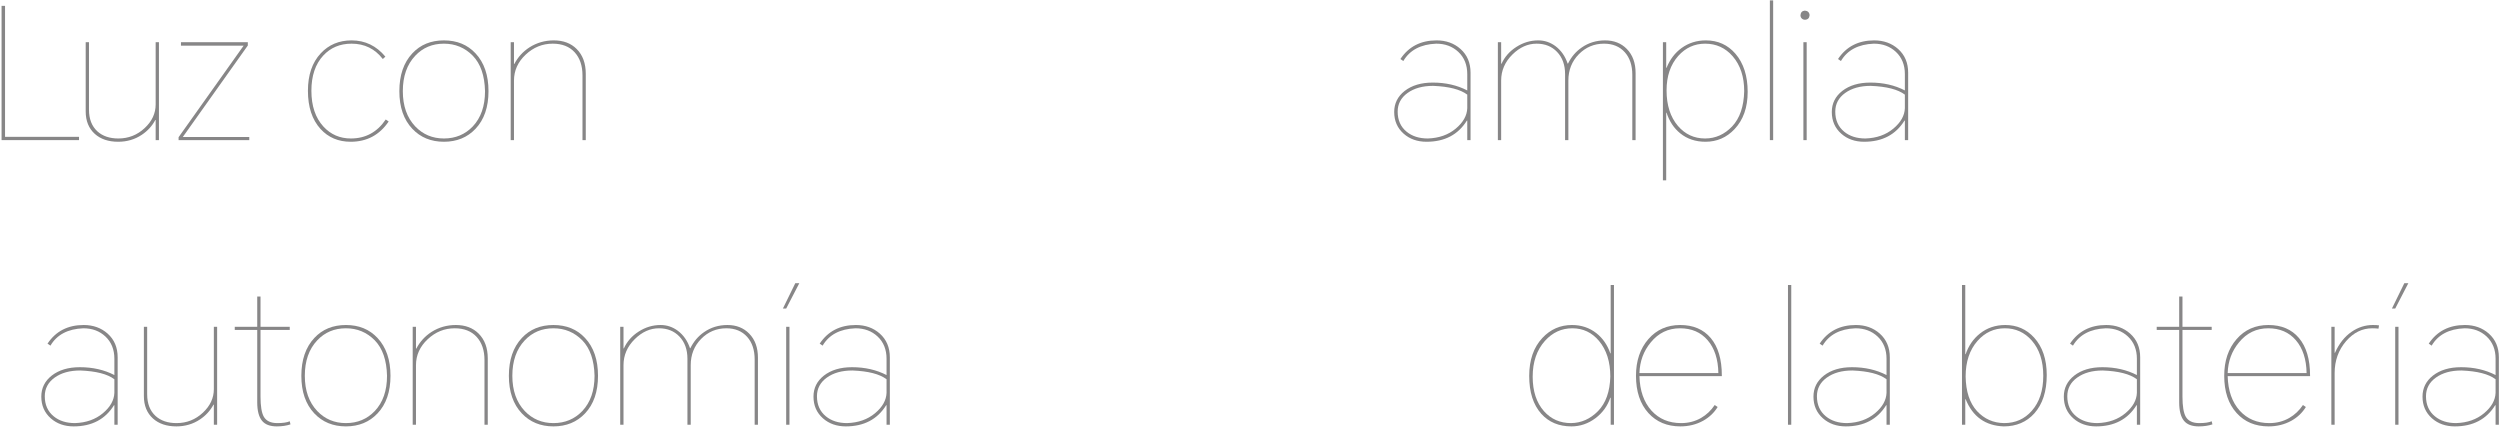 <?xml version="1.0" encoding="UTF-8"?>
<svg width="1177px" height="201px" viewBox="0 0 1177 201" version="1.1" xmlns="http://www.w3.org/2000/svg" xmlns:xlink="http://www.w3.org/1999/xlink">
    <title>Luz con amplia auton</title>
    <g id="页面-1" stroke="none" stroke-width="1" fill="none" fill-rule="evenodd">
        <g id="Luz-con-amplia-auton" transform="translate(0.74, 0.178)" fill="#878687" fill-rule="nonzero">
            <polygon id="路径" points="0 65.79 0 2.58 1.634 2.58 1.634 64.242 36.464 64.242 36.464 65.79"></polygon>
            <path d="M54.913,66.564 C50.327,66.564 46.657,65.331 43.905,62.866 C41.039,60.286 39.605,56.76 39.605,52.288 L39.605,19.694 L41.153,19.694 L41.153,51.428 C41.153,55.843 42.472,59.254 45.109,61.662 C47.575,63.898 50.871,65.016 54.999,65.016 C59.758,65.016 63.886,63.382 67.383,60.114 C70.823,56.903 72.543,53.205 72.543,49.02 L72.543,19.694 L74.091,19.694 L74.091,65.79 L72.543,65.79 L72.543,56.33 L72.371,56.33 C70.881,59.139 68.759,61.461 66.007,63.296 C62.739,65.475 59.041,66.564 54.913,66.564 Z" id="路径"></path>
            <polygon id="路径" points="83.339 65.79 83.339 64.414 113.955 21.328 84.457 21.328 84.457 19.694 115.933 19.694 115.933 21.242 85.317 64.328 116.621 64.328 116.621 65.79"></polygon>
            <path d="M164.786,18.834 C171.15,18.834 176.453,21.385 180.696,26.488 L179.492,27.606 C175.765,22.79 170.863,20.382 164.786,20.382 C159.339,20.382 154.896,22.245 151.456,25.972 C147.729,29.985 145.866,35.518 145.866,42.57 C145.866,49.679 147.758,55.298 151.542,59.426 C154.982,63.153 159.282,65.016 164.442,65.016 C171.379,65.016 176.854,62.035 180.868,56.072 L182.244,57.018 C177.944,63.382 171.981,66.564 164.356,66.564 C158.565,66.564 153.835,64.557 150.166,60.544 C146.21,56.187 144.232,50.195 144.232,42.57 C144.232,35.117 146.238,29.24 150.252,24.94 C154.036,20.869 158.88,18.834 164.786,18.834 Z" id="路径"></path>
            <path d="M187.277,42.742 C187.277,35.231 189.312,29.297 193.383,24.94 C197.167,20.869 202.126,18.834 208.261,18.834 C214.396,18.834 219.355,20.869 223.139,24.94 C227.21,29.297 229.245,35.231 229.245,42.742 C229.245,50.253 227.21,56.158 223.139,60.458 C219.298,64.529 214.338,66.564 208.261,66.564 C202.184,66.564 197.224,64.529 193.383,60.458 C189.312,56.158 187.277,50.253 187.277,42.742 Z M188.911,42.742 C188.911,49.679 190.86,55.212 194.759,59.34 C198.371,63.124 202.872,65.016 208.261,65.016 C213.708,65.016 218.237,63.124 221.849,59.34 C225.69,55.269 227.611,49.737 227.611,42.742 C227.439,35.403 225.518,29.842 221.849,26.058 C218.122,22.274 213.593,20.382 208.261,20.382 C202.814,20.382 198.314,22.274 194.759,26.058 C190.86,30.186 188.911,35.747 188.911,42.742 Z" id="形状"></path>
            <path d="M239.696,65.79 L239.696,19.694 L241.244,19.694 L241.244,29.928 L241.416,29.928 C243.079,26.717 245.458,24.109 248.554,22.102 C251.994,19.923 255.807,18.834 259.992,18.834 C264.464,18.834 268.048,20.181 270.742,22.876 C273.609,25.743 275.042,29.641 275.042,34.572 L275.042,65.79 L273.494,65.79 L273.494,35.346 C273.494,30.759 272.262,27.119 269.796,24.424 C267.331,21.729 263.891,20.382 259.476,20.382 C254.66,20.382 250.418,22.102 246.748,25.542 C243.079,28.982 241.244,33.053 241.244,37.754 L241.244,65.79 L239.696,65.79 Z" id="路径"></path>
            <path d="M675.6,18.834 C680.072,18.834 683.827,20.181 686.866,22.876 C690.019,25.685 691.596,29.412 691.596,34.056 L691.596,65.79 L690.048,65.79 L690.048,56.588 L689.876,56.588 C685.748,63.239 679.412,66.564 670.87,66.564 C666.57,66.564 662.986,65.303 660.12,62.78 C657.138,60.143 655.648,56.731 655.648,52.546 C655.648,48.533 657.282,45.236 660.55,42.656 C663.932,40.019 668.347,38.7 673.794,38.7 C679.871,38.7 685.289,39.933 690.048,42.398 L690.048,34.744 C690.048,30.387 688.643,26.889 685.834,24.252 C683.082,21.672 679.613,20.382 675.428,20.382 C668.146,20.669 662.986,23.392 659.948,28.552 L658.572,27.606 C662.47,21.758 668.146,18.834 675.6,18.834 Z M657.282,52.374 C657.282,56.387 658.686,59.541 661.496,61.834 C664.076,63.955 667.401,65.016 671.472,65.016 C676.746,64.844 681.132,63.296 684.63,60.372 C688.127,57.448 689.933,54.237 690.048,50.74 L690.048,44.376 C686.78,41.911 681.419,40.535 673.966,40.248 C669.035,40.248 665.022,41.366 661.926,43.602 C658.83,45.838 657.282,48.762 657.282,52.374 Z" id="形状"></path>
            <path d="M754.937,18.834 C759.123,18.834 762.534,20.181 765.171,22.876 C767.923,25.685 769.299,29.469 769.299,34.228 L769.299,65.79 L767.751,65.79 L767.751,35.088 C767.751,30.616 766.576,27.061 764.225,24.424 C761.817,21.729 758.549,20.382 754.421,20.382 C749.777,20.382 745.821,22.045 742.553,25.37 C739.285,28.695 737.651,32.823 737.651,37.754 L737.651,65.79 L736.103,65.79 L736.103,34.744 C736.103,30.387 734.842,26.889 732.319,24.252 C729.854,21.672 726.643,20.382 722.687,20.382 C718.559,20.382 714.775,22.073 711.335,25.456 C707.781,28.953 706.003,33.053 706.003,37.754 L706.003,65.79 L704.455,65.79 L704.455,19.694 L706.003,19.694 L706.003,29.842 L706.175,29.842 C707.666,26.574 709.988,23.937 713.141,21.93 C716.352,19.866 719.792,18.834 723.461,18.834 C726.443,18.834 729.166,19.751 731.631,21.586 C734.269,23.593 736.161,26.316 737.307,29.756 L737.479,29.756 C739.027,26.603 741.177,24.08 743.929,22.188 C747.14,19.952 750.809,18.834 754.937,18.834 Z" id="路径"></path>
            <path d="M782.159,84.71 L782.159,19.694 L783.707,19.694 L783.707,31.734 L783.879,31.734 C785.484,27.778 787.835,24.682 790.931,22.446 C794.256,20.038 798.069,18.834 802.369,18.834 C808.045,18.834 812.689,20.927 816.301,25.112 C820.142,29.584 822.063,35.575 822.063,43.086 C822.063,50.425 819.999,56.273 815.871,60.63 C812.144,64.586 807.586,66.564 802.197,66.564 C797.553,66.564 793.597,65.245 790.329,62.608 C787.347,60.2 785.197,56.961 783.879,52.89 L783.707,52.89 L783.707,84.71 L782.159,84.71 Z M783.879,42.398 C783.879,49.335 785.656,54.897 789.211,59.082 C792.593,63.038 796.865,65.016 802.025,65.016 C806.898,65.016 811.141,63.124 814.753,59.34 C818.365,55.499 820.257,49.966 820.429,42.742 C820.429,35.977 818.623,30.501 815.011,26.316 C811.571,22.36 807.242,20.382 802.025,20.382 C797.037,20.382 792.823,22.303 789.383,26.144 C785.713,30.272 783.879,35.69 783.879,42.398 Z" id="形状"></path>
            <polygon id="路径" points="832.514 65.79 832.514 -1.13686838e-13 834.062 -1.13686838e-13 834.062 65.79"></polygon>
            <path d="M848.297,65.79 L848.297,19.694 L849.845,19.694 L849.845,65.79 L848.297,65.79 Z M846.921,6.966 C847.036,5.647 847.724,4.931 848.985,4.816 C850.361,4.931 851.107,5.647 851.221,6.966 C851.107,8.342 850.39,9.059 849.071,9.116 C848.441,9.116 847.925,8.915 847.523,8.514 C847.122,8.113 846.921,7.597 846.921,6.966 Z" id="形状"></path>
            <path d="M881.625,18.834 C886.097,18.834 889.852,20.181 892.891,22.876 C896.044,25.685 897.621,29.412 897.621,34.056 L897.621,65.79 L896.073,65.79 L896.073,56.588 L895.901,56.588 C891.773,63.239 885.437,66.564 876.895,66.564 C872.595,66.564 869.011,65.303 866.145,62.78 C863.163,60.143 861.673,56.731 861.673,52.546 C861.673,48.533 863.307,45.236 866.575,42.656 C869.957,40.019 874.372,38.7 879.819,38.7 C885.896,38.7 891.314,39.933 896.073,42.398 L896.073,34.744 C896.073,30.387 894.668,26.889 891.859,24.252 C889.107,21.672 885.638,20.382 881.453,20.382 C874.171,20.669 869.011,23.392 865.973,28.552 L864.597,27.606 C868.495,21.758 874.171,18.834 881.625,18.834 Z M863.307,52.374 C863.307,56.387 864.711,59.541 867.521,61.834 C870.101,63.955 873.426,65.016 877.497,65.016 C882.771,64.844 887.157,63.296 890.655,60.372 C894.152,57.448 895.958,54.237 896.073,50.74 L896.073,44.376 C892.805,41.911 887.444,40.535 879.991,40.248 C875.06,40.248 871.047,41.366 867.951,43.602 C864.855,45.838 863.307,48.762 863.307,52.374 Z" id="形状"></path>
            <path d="M38.659,152.834 C43.131,152.834 46.887,154.181 49.925,156.876 C53.079,159.685 54.655,163.412 54.655,168.056 L54.655,199.79 L53.107,199.79 L53.107,190.588 L52.935,190.588 C48.807,197.239 42.472,200.564 33.929,200.564 C29.629,200.564 26.046,199.303 23.179,196.78 C20.198,194.143 18.707,190.731 18.707,186.546 C18.707,182.533 20.341,179.236 23.609,176.656 C26.992,174.019 31.407,172.7 36.853,172.7 C42.931,172.7 48.349,173.933 53.107,176.398 L53.107,168.744 C53.107,164.387 51.703,160.889 48.893,158.252 C46.141,155.672 42.673,154.382 38.487,154.382 C31.206,154.669 26.046,157.392 23.007,162.552 L21.631,161.606 C25.53,155.758 31.206,152.834 38.659,152.834 Z M20.341,186.374 C20.341,190.387 21.746,193.541 24.555,195.834 C27.135,197.955 30.461,199.016 34.531,199.016 C39.806,198.844 44.192,197.296 47.689,194.372 C51.187,191.448 52.993,188.237 53.107,184.74 L53.107,178.376 C49.839,175.911 44.479,174.535 37.025,174.248 C32.095,174.248 28.081,175.366 24.985,177.602 C21.889,179.838 20.341,182.762 20.341,186.374 Z" id="形状"></path>
            <path d="M82.307,200.564 C77.72,200.564 74.051,199.331 71.299,196.866 C68.432,194.286 66.999,190.76 66.999,186.288 L66.999,153.694 L68.547,153.694 L68.547,185.428 C68.547,189.843 69.865,193.254 72.503,195.662 C74.968,197.898 78.265,199.016 82.393,199.016 C87.151,199.016 91.279,197.382 94.777,194.114 C98.217,190.903 99.937,187.205 99.937,183.02 L99.937,153.694 L101.485,153.694 L101.485,199.79 L99.937,199.79 L99.937,190.33 L99.765,190.33 C98.274,193.139 96.153,195.461 93.401,197.296 C90.133,199.475 86.435,200.564 82.307,200.564 Z" id="路径"></path>
            <path d="M135.672,153.694 L135.672,155.156 L121.912,155.156 L121.912,186.546 C121.912,191.018 122.428,194.171 123.46,196.006 C124.607,198.013 126.728,199.016 129.824,199.016 C132.404,199.016 134.354,198.729 135.672,198.156 L136.016,199.618 C134.124,200.249 131.974,200.564 129.566,200.564 C126.356,200.564 124.034,199.675 122.6,197.898 C121.11,196.063 120.364,193.168 120.364,189.212 L120.364,155.156 L109.786,155.156 L109.786,153.694 L120.364,153.694 L120.364,139.418 L121.912,139.418 L121.912,153.694 L135.672,153.694 Z" id="路径"></path>
            <path d="M141.136,176.742 C141.136,169.231 143.171,163.297 147.242,158.94 C151.026,154.869 155.985,152.834 162.12,152.834 C168.254,152.834 173.214,154.869 176.998,158.94 C181.068,163.297 183.104,169.231 183.104,176.742 C183.104,184.253 181.068,190.158 176.998,194.458 C173.156,198.529 168.197,200.564 162.12,200.564 C156.042,200.564 151.083,198.529 147.242,194.458 C143.171,190.158 141.136,184.253 141.136,176.742 Z M142.77,176.742 C142.77,183.679 144.719,189.212 148.618,193.34 C152.23,197.124 156.73,199.016 162.12,199.016 C167.566,199.016 172.096,197.124 175.708,193.34 C179.549,189.269 181.47,183.737 181.47,176.742 C181.298,169.403 179.377,163.842 175.708,160.058 C171.981,156.274 167.452,154.382 162.12,154.382 C156.673,154.382 152.172,156.274 148.618,160.058 C144.719,164.186 142.77,169.747 142.77,176.742 Z" id="形状"></path>
            <path d="M193.555,199.79 L193.555,153.694 L195.103,153.694 L195.103,163.928 L195.275,163.928 C196.938,160.717 199.317,158.109 202.413,156.102 C205.853,153.923 209.666,152.834 213.851,152.834 C218.323,152.834 221.906,154.181 224.601,156.876 C227.468,159.743 228.901,163.641 228.901,168.572 L228.901,199.79 L227.353,199.79 L227.353,169.346 C227.353,164.759 226.12,161.119 223.655,158.424 C221.19,155.729 217.75,154.382 213.335,154.382 C208.519,154.382 204.276,156.102 200.607,159.542 C196.938,162.982 195.103,167.053 195.103,171.754 L195.103,199.79 L193.555,199.79 Z" id="路径"></path>
            <path d="M238.836,176.742 C238.836,169.231 240.872,163.297 244.942,158.94 C248.726,154.869 253.686,152.834 259.82,152.834 C265.955,152.834 270.914,154.869 274.698,158.94 C278.769,163.297 280.804,169.231 280.804,176.742 C280.804,184.253 278.769,190.158 274.698,194.458 C270.857,198.529 265.898,200.564 259.82,200.564 C253.743,200.564 248.784,198.529 244.942,194.458 C240.872,190.158 238.836,184.253 238.836,176.742 Z M240.47,176.742 C240.47,183.679 242.42,189.212 246.318,193.34 C249.93,197.124 254.431,199.016 259.82,199.016 C265.267,199.016 269.796,197.124 273.408,193.34 C277.25,189.269 279.17,183.737 279.17,176.742 C278.998,169.403 277.078,163.842 273.408,160.058 C269.682,156.274 265.152,154.382 259.82,154.382 C254.374,154.382 249.873,156.274 246.318,160.058 C242.42,164.186 240.47,169.747 240.47,176.742 Z" id="形状"></path>
            <path d="M341.738,152.834 C345.923,152.834 349.334,154.181 351.972,156.876 C354.724,159.685 356.1,163.469 356.1,168.228 L356.1,199.79 L354.552,199.79 L354.552,169.088 C354.552,164.616 353.376,161.061 351.026,158.424 C348.618,155.729 345.35,154.382 341.222,154.382 C336.578,154.382 332.622,156.045 329.354,159.37 C326.086,162.695 324.452,166.823 324.452,171.754 L324.452,199.79 L322.904,199.79 L322.904,168.744 C322.904,164.387 321.642,160.889 319.12,158.252 C316.654,155.672 313.444,154.382 309.488,154.382 C305.36,154.382 301.576,156.073 298.136,159.456 C294.581,162.953 292.804,167.053 292.804,171.754 L292.804,199.79 L291.256,199.79 L291.256,153.694 L292.804,153.694 L292.804,163.842 L292.976,163.842 C294.466,160.574 296.788,157.937 299.942,155.93 C303.152,153.866 306.592,152.834 310.262,152.834 C313.243,152.834 315.966,153.751 318.432,155.586 C321.069,157.593 322.961,160.316 324.108,163.756 L324.28,163.756 C325.828,160.603 327.978,158.08 330.73,156.188 C333.94,153.952 337.61,152.834 341.738,152.834 Z" id="路径"></path>
            <path d="M369.389,153.694 L370.937,153.694 L370.937,199.79 L369.389,199.79 L369.389,153.694 Z M367.841,145.094 L373.689,133.14 L375.581,133.14 L369.389,145.094 L367.841,145.094 Z" id="形状"></path>
            <path d="M402.201,152.834 C406.673,152.834 410.428,154.181 413.467,156.876 C416.62,159.685 418.197,163.412 418.197,168.056 L418.197,199.79 L416.649,199.79 L416.649,190.588 L416.477,190.588 C412.349,197.239 406.013,200.564 397.471,200.564 C393.171,200.564 389.587,199.303 386.721,196.78 C383.739,194.143 382.249,190.731 382.249,186.546 C382.249,182.533 383.883,179.236 387.151,176.656 C390.533,174.019 394.948,172.7 400.395,172.7 C406.472,172.7 411.89,173.933 416.649,176.398 L416.649,168.744 C416.649,164.387 415.244,160.889 412.435,158.252 C409.683,155.672 406.214,154.382 402.029,154.382 C394.747,154.669 389.587,157.392 386.549,162.552 L385.173,161.606 C389.071,155.758 394.747,152.834 402.201,152.834 Z M383.883,186.374 C383.883,190.387 385.287,193.541 388.097,195.834 C390.677,197.955 394.002,199.016 398.073,199.016 C403.347,198.844 407.733,197.296 411.231,194.372 C414.728,191.448 416.534,188.237 416.649,184.74 L416.649,178.376 C413.381,175.911 408.02,174.535 400.567,174.248 C395.636,174.248 391.623,175.366 388.527,177.602 C385.431,179.838 383.883,182.762 383.883,186.374 Z" id="形状"></path>
            <path d="M759.115,199.79 L757.567,199.79 L757.567,187.062 L757.395,187.062 C756.077,190.961 753.755,194.171 750.429,196.694 C746.989,199.274 743.205,200.564 739.077,200.564 C733.172,200.564 728.442,198.586 724.887,194.63 C721.103,190.387 719.211,184.453 719.211,176.828 C719.211,169.317 721.275,163.355 725.403,158.94 C729.187,154.869 733.831,152.834 739.335,152.834 C743.75,152.834 747.591,154.124 750.859,156.704 C753.841,159.055 756.019,162.208 757.395,166.164 L757.567,166.164 L757.567,134 L759.115,134 L759.115,199.79 Z M720.845,177.172 C720.845,183.995 722.623,189.413 726.177,193.426 C729.503,197.153 733.745,199.016 738.905,199.016 C743.721,198.959 747.964,197.067 751.633,193.34 C755.303,189.556 757.223,184.138 757.395,177.086 C757.395,170.149 755.618,164.559 752.063,160.316 C748.738,156.36 744.553,154.382 739.507,154.382 C734.462,154.382 730.162,156.36 726.607,160.316 C722.766,164.616 720.845,170.235 720.845,177.172 Z" id="形状"></path>
            <path d="M807.923,191.448 C806.26,194.143 803.995,196.293 801.129,197.898 C797.918,199.675 794.335,200.564 790.379,200.564 C784.129,200.564 779.113,198.471 775.329,194.286 C771.43,189.986 769.481,184.138 769.481,176.742 C769.481,169.69 771.43,163.928 775.329,159.456 C779.17,155.041 784.158,152.834 790.293,152.834 C796.427,152.834 801.215,154.869 804.655,158.94 C808.152,163.068 809.901,168.973 809.901,176.656 L809.901,176.914 L771.115,176.914 C771.287,183.737 773.179,189.155 776.791,193.168 C780.345,197.067 784.989,199.016 790.723,199.016 C794.163,199.016 797.287,198.213 800.097,196.608 C802.677,195.117 804.827,193.082 806.547,190.502 L807.923,191.448 Z M771.115,175.452 L808.267,175.452 C808.152,168.916 806.461,163.756 803.193,159.972 C799.982,156.245 795.653,154.382 790.207,154.382 C784.645,154.382 780.059,156.589 776.447,161.004 C773.064,165.075 771.287,169.891 771.115,175.452 Z" id="形状"></path>
            <polygon id="路径" points="841.037 199.79 841.037 134 842.585 134 842.585 199.79"></polygon>
            <path d="M872.989,152.834 C877.461,152.834 881.216,154.181 884.255,156.876 C887.408,159.685 888.985,163.412 888.985,168.056 L888.985,199.79 L887.437,199.79 L887.437,190.588 L887.265,190.588 C883.137,197.239 876.801,200.564 868.259,200.564 C863.959,200.564 860.375,199.303 857.509,196.78 C854.527,194.143 853.037,190.731 853.037,186.546 C853.037,182.533 854.671,179.236 857.939,176.656 C861.321,174.019 865.736,172.7 871.183,172.7 C877.26,172.7 882.678,173.933 887.437,176.398 L887.437,168.744 C887.437,164.387 886.032,160.889 883.223,158.252 C880.471,155.672 877.002,154.382 872.817,154.382 C865.535,154.669 860.375,157.392 857.337,162.552 L855.961,161.606 C859.859,155.758 865.535,152.834 872.989,152.834 Z M854.671,186.374 C854.671,190.387 856.075,193.541 858.885,195.834 C861.465,197.955 864.79,199.016 868.861,199.016 C874.135,198.844 878.521,197.296 882.019,194.372 C885.516,191.448 887.322,188.237 887.437,184.74 L887.437,178.376 C884.169,175.911 878.808,174.535 871.355,174.248 C866.424,174.248 862.411,175.366 859.315,177.602 C856.219,179.838 854.671,182.762 854.671,186.374 Z" id="形状"></path>
            <path d="M922.96,199.79 L922.96,134 L924.508,134 L924.508,166.594 L924.68,166.594 C926.056,162.581 928.292,159.341 931.388,156.876 C934.77,154.181 938.755,152.834 943.342,152.834 C948.788,152.834 953.318,154.812 956.93,158.768 C960.886,163.125 962.864,169.002 962.864,176.398 C962.864,184.081 960.914,190.101 957.016,194.458 C953.346,198.529 948.559,200.564 942.654,200.564 C933.996,200.277 928.005,196.006 924.68,187.75 L924.508,187.75 L924.508,199.79 L922.96,199.79 Z M924.68,177.086 C924.794,184.138 926.572,189.556 930.012,193.34 C933.452,197.067 937.723,198.959 942.826,199.016 C948.1,199.016 952.429,197.095 955.812,193.254 C959.424,189.183 961.23,183.679 961.23,176.742 C961.23,169.805 959.424,164.272 955.812,160.144 C952.429,156.303 948.215,154.382 943.17,154.382 C938.067,154.382 933.767,156.36 930.27,160.316 C926.543,164.559 924.68,170.149 924.68,177.086 Z" id="形状"></path>
            <path d="M990.859,152.834 C995.331,152.834 999.086,154.181 1002.125,156.876 C1005.278,159.685 1006.855,163.412 1006.855,168.056 L1006.855,199.79 L1005.307,199.79 L1005.307,190.588 L1005.135,190.588 C1001.007,197.239 994.672,200.564 986.129,200.564 C981.829,200.564 978.246,199.303 975.379,196.78 C972.398,194.143 970.907,190.731 970.907,186.546 C970.907,182.533 972.541,179.236 975.809,176.656 C979.192,174.019 983.606,172.7 989.053,172.7 C995.13,172.7 1000.548,173.933 1005.307,176.398 L1005.307,168.744 C1005.307,164.387 1003.902,160.889 1001.093,158.252 C998.341,155.672 994.872,154.382 990.687,154.382 C983.406,154.669 978.246,157.392 975.207,162.552 L973.831,161.606 C977.73,155.758 983.406,152.834 990.859,152.834 Z M972.541,186.374 C972.541,190.387 973.946,193.541 976.755,195.834 C979.335,197.955 982.66,199.016 986.731,199.016 C992.006,198.844 996.392,197.296 999.889,194.372 C1003.386,191.448 1005.192,188.237 1005.307,184.74 L1005.307,178.376 C1002.039,175.911 996.678,174.535 989.225,174.248 C984.294,174.248 980.281,175.366 977.185,177.602 C974.089,179.838 972.541,182.762 972.541,186.374 Z" id="形状"></path>
            <path d="M1040.526,153.694 L1040.526,155.156 L1026.766,155.156 L1026.766,186.546 C1026.766,191.018 1027.282,194.171 1028.314,196.006 C1029.461,198.013 1031.582,199.016 1034.678,199.016 C1037.258,199.016 1039.208,198.729 1040.526,198.156 L1040.87,199.618 C1038.978,200.249 1036.828,200.564 1034.42,200.564 C1031.21,200.564 1028.888,199.675 1027.454,197.898 C1025.964,196.063 1025.218,193.168 1025.218,189.212 L1025.218,155.156 L1014.64,155.156 L1014.64,153.694 L1025.218,153.694 L1025.218,139.418 L1026.766,139.418 L1026.766,153.694 L1040.526,153.694 Z" id="路径"></path>
            <path d="M1084.862,191.448 C1083.199,194.143 1080.934,196.293 1078.068,197.898 C1074.857,199.675 1071.274,200.564 1067.318,200.564 C1061.068,200.564 1056.052,198.471 1052.268,194.286 C1048.369,189.986 1046.42,184.138 1046.42,176.742 C1046.42,169.69 1048.369,163.928 1052.268,159.456 C1056.109,155.041 1061.097,152.834 1067.232,152.834 C1073.366,152.834 1078.154,154.869 1081.594,158.94 C1085.091,163.068 1086.84,168.973 1086.84,176.656 L1086.84,176.914 L1048.054,176.914 C1048.226,183.737 1050.118,189.155 1053.73,193.168 C1057.284,197.067 1061.928,199.016 1067.662,199.016 C1071.102,199.016 1074.226,198.213 1077.036,196.608 C1079.616,195.117 1081.766,193.082 1083.486,190.502 L1084.862,191.448 Z M1048.054,175.452 L1085.206,175.452 C1085.091,168.916 1083.4,163.756 1080.132,159.972 C1076.921,156.245 1072.592,154.382 1067.146,154.382 C1061.584,154.382 1056.998,156.589 1053.386,161.004 C1050.003,165.075 1048.226,169.891 1048.054,175.452 Z" id="形状"></path>
            <path d="M1096.861,199.79 L1096.861,153.694 L1098.409,153.694 L1098.409,165.906 L1098.581,165.906 C1100.473,161.606 1103.082,158.309 1106.407,156.016 C1109.503,153.895 1112.828,152.834 1116.383,152.834 C1117.587,152.834 1118.562,152.891 1119.307,153.006 L1119.049,154.554 C1118.246,154.439 1117.272,154.382 1116.125,154.382 C1111.424,154.382 1107.324,156.389 1103.827,160.402 C1100.215,164.587 1098.409,169.604 1098.409,175.452 L1098.409,199.79 L1096.861,199.79 Z" id="路径"></path>
            <path d="M1126.921,153.694 L1128.469,153.694 L1128.469,199.79 L1126.921,199.79 L1126.921,153.694 Z M1125.373,145.094 L1131.221,133.14 L1133.113,133.14 L1126.921,145.094 L1125.373,145.094 Z" id="形状"></path>
            <path d="M1159.732,152.834 C1164.204,152.834 1167.959,154.181 1170.998,156.876 C1174.151,159.685 1175.728,163.412 1175.728,168.056 L1175.728,199.79 L1174.18,199.79 L1174.18,190.588 L1174.008,190.588 C1169.88,197.239 1163.545,200.564 1155.002,200.564 C1150.702,200.564 1147.119,199.303 1144.252,196.78 C1141.271,194.143 1139.78,190.731 1139.78,186.546 C1139.78,182.533 1141.414,179.236 1144.682,176.656 C1148.065,174.019 1152.479,172.7 1157.926,172.7 C1164.003,172.7 1169.421,173.933 1174.18,176.398 L1174.18,168.744 C1174.18,164.387 1172.775,160.889 1169.966,158.252 C1167.214,155.672 1163.745,154.382 1159.56,154.382 C1152.279,154.669 1147.119,157.392 1144.08,162.552 L1142.704,161.606 C1146.603,155.758 1152.279,152.834 1159.732,152.834 Z M1141.414,186.374 C1141.414,190.387 1142.819,193.541 1145.628,195.834 C1148.208,197.955 1151.533,199.016 1155.604,199.016 C1160.879,198.844 1165.265,197.296 1168.762,194.372 C1172.259,191.448 1174.065,188.237 1174.18,184.74 L1174.18,178.376 C1170.912,175.911 1165.551,174.535 1158.098,174.248 C1153.167,174.248 1149.154,175.366 1146.058,177.602 C1142.962,179.838 1141.414,182.762 1141.414,186.374 Z" id="形状"></path>
        </g>
    </g>
</svg>